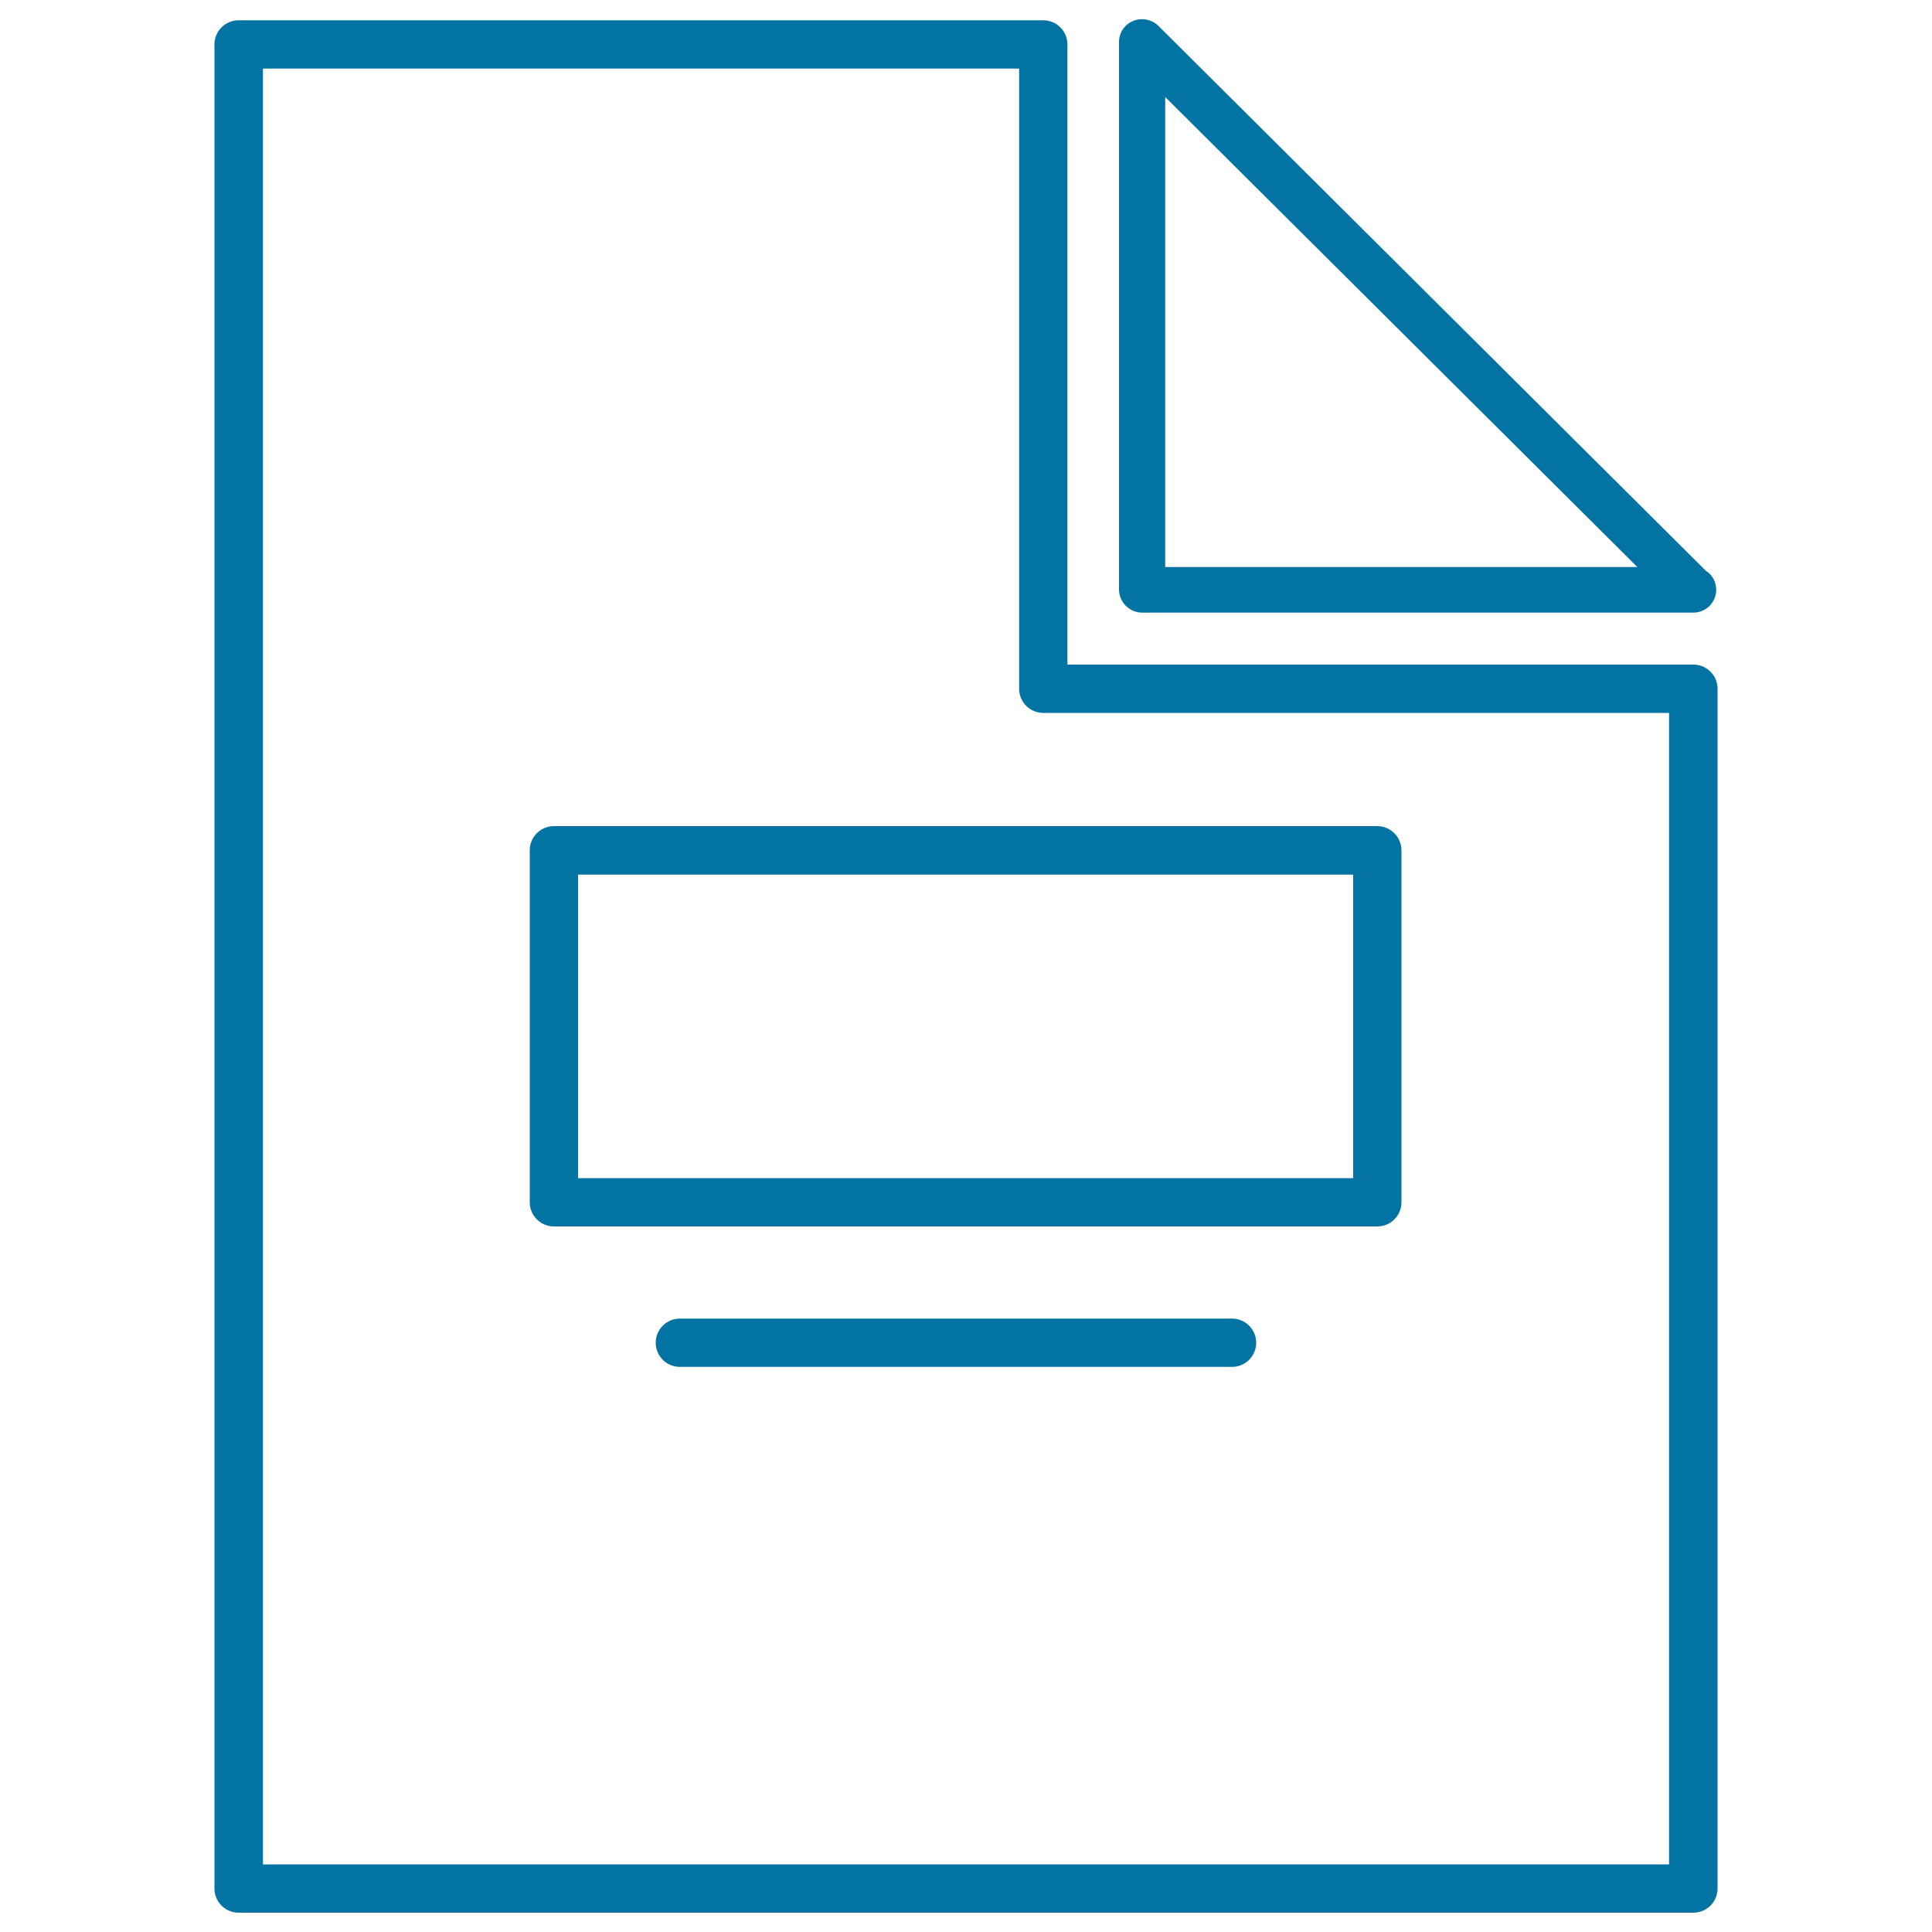 <svg xmlns="http://www.w3.org/2000/svg" viewBox="0 0 1000 1000" style="fill:#0273a2">
<title>Folded Text Document SVG icon</title>
<g><path d="M123.5,990h753c6.9,0,12.5-5.6,12.5-12.5v-621c0-6.9-5.6-12.5-12.5-12.5H552.5v-321c0-6.9-5.6-12.5-12.5-12.5H123.5c-6.9,0-12.5,5.6-12.5,12.5v954.5C111,984.4,116.6,990,123.5,990z M136.1,35.5h391.4v321c0,6.9,5.6,12.5,12.5,12.5h323.9v596H136.1V35.5z"/><path d="M591.2,317.1h285.2c6.6,0,11.9-5.3,11.9-11.8c0-4.1-2.1-7.9-5.2-9.7L599.6,13.4c-3.3-3.3-8.5-4.4-13-2.6c-4.5,1.8-7.4,6.1-7.4,10.9v283.6C579.3,311.8,584.7,317.1,591.2,317.1z M603.1,50.2l244.4,243.3H603.1V50.2z"/><path d="M712.9,427.6H286.7c-6.9,0-12.5,5.6-12.5,12.5v182.2c0,6.9,5.6,12.5,12.5,12.5h426.2c6.9,0,12.5-5.6,12.5-12.5V440.2C725.4,433.3,719.8,427.6,712.9,427.6z M700.4,609.8H299.2V452.7h401.2V609.8z"/><path d="M637.7,682.5H351.9c-6.9,0-12.5,5.6-12.5,12.5s5.6,12.5,12.5,12.5h285.8c6.9,0,12.5-5.6,12.5-12.5S644.6,682.5,637.7,682.5z"/></g>
</svg>